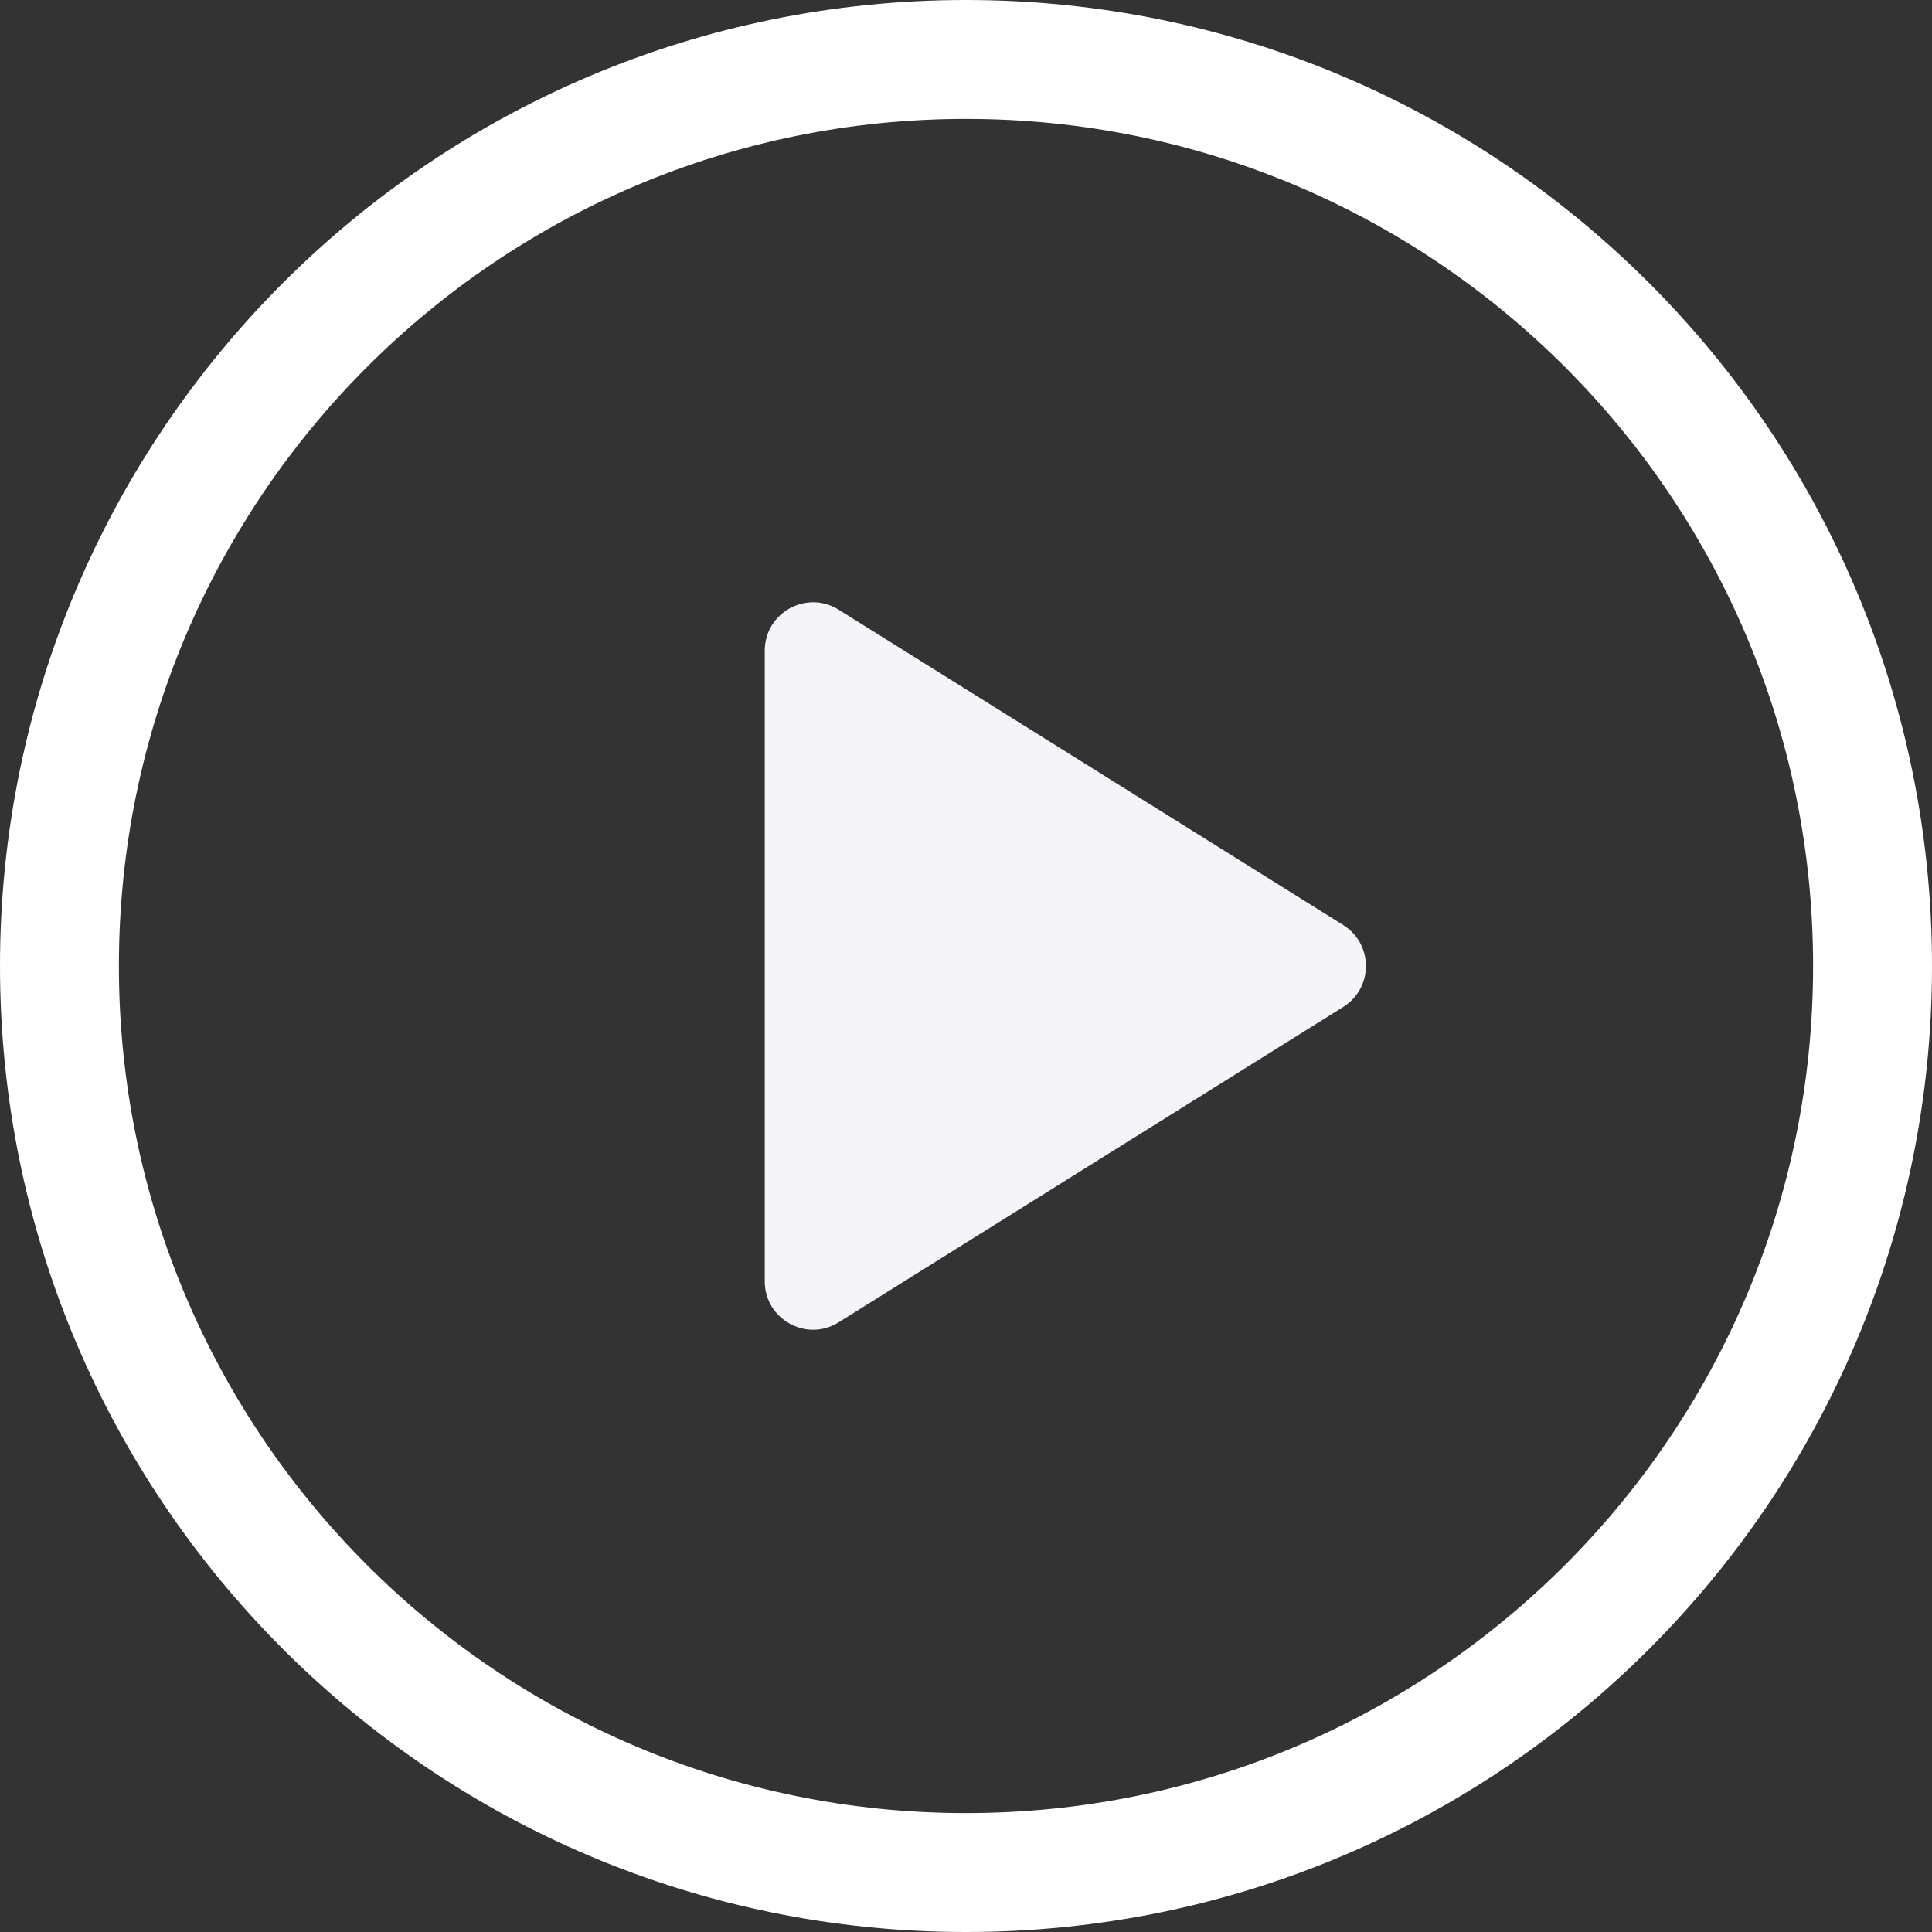 <svg id="icon" width="80" height="80" viewBox="0 0 80 80" fill="none" xmlns="http://www.w3.org/2000/svg"><rect x="0" y="0" width="80" height="80" fill="#333333" stroke="none"/><title>player</title>
<path fill-rule="evenodd" clip-rule="evenodd" d="M55.62 38.304C56.874 39.087 56.874 40.913 55.62 41.696L34.727 54.754C33.395 55.587 31.667 54.629 31.667 53.058L31.667 26.942C31.667 25.371 33.395 24.413 34.727 25.246L55.62 38.304Z" fill="#F5F5F9"/>
<path fill-rule="evenodd" clip-rule="evenodd" d="M40 80C62.091 80 80 62.091 80 40C80 17.909 62.091 0 40 0C17.909 0 0 17.909 0 40C0 62.091 17.909 80 40 80ZM40 75.077C59.373 75.077 75.077 59.373 75.077 40C75.077 20.628 59.373 4.923 40 4.923C20.628 4.923 4.923 20.628 4.923 40C4.923 59.373 20.628 75.077 40 75.077Z" fill="white"/>
</svg>
